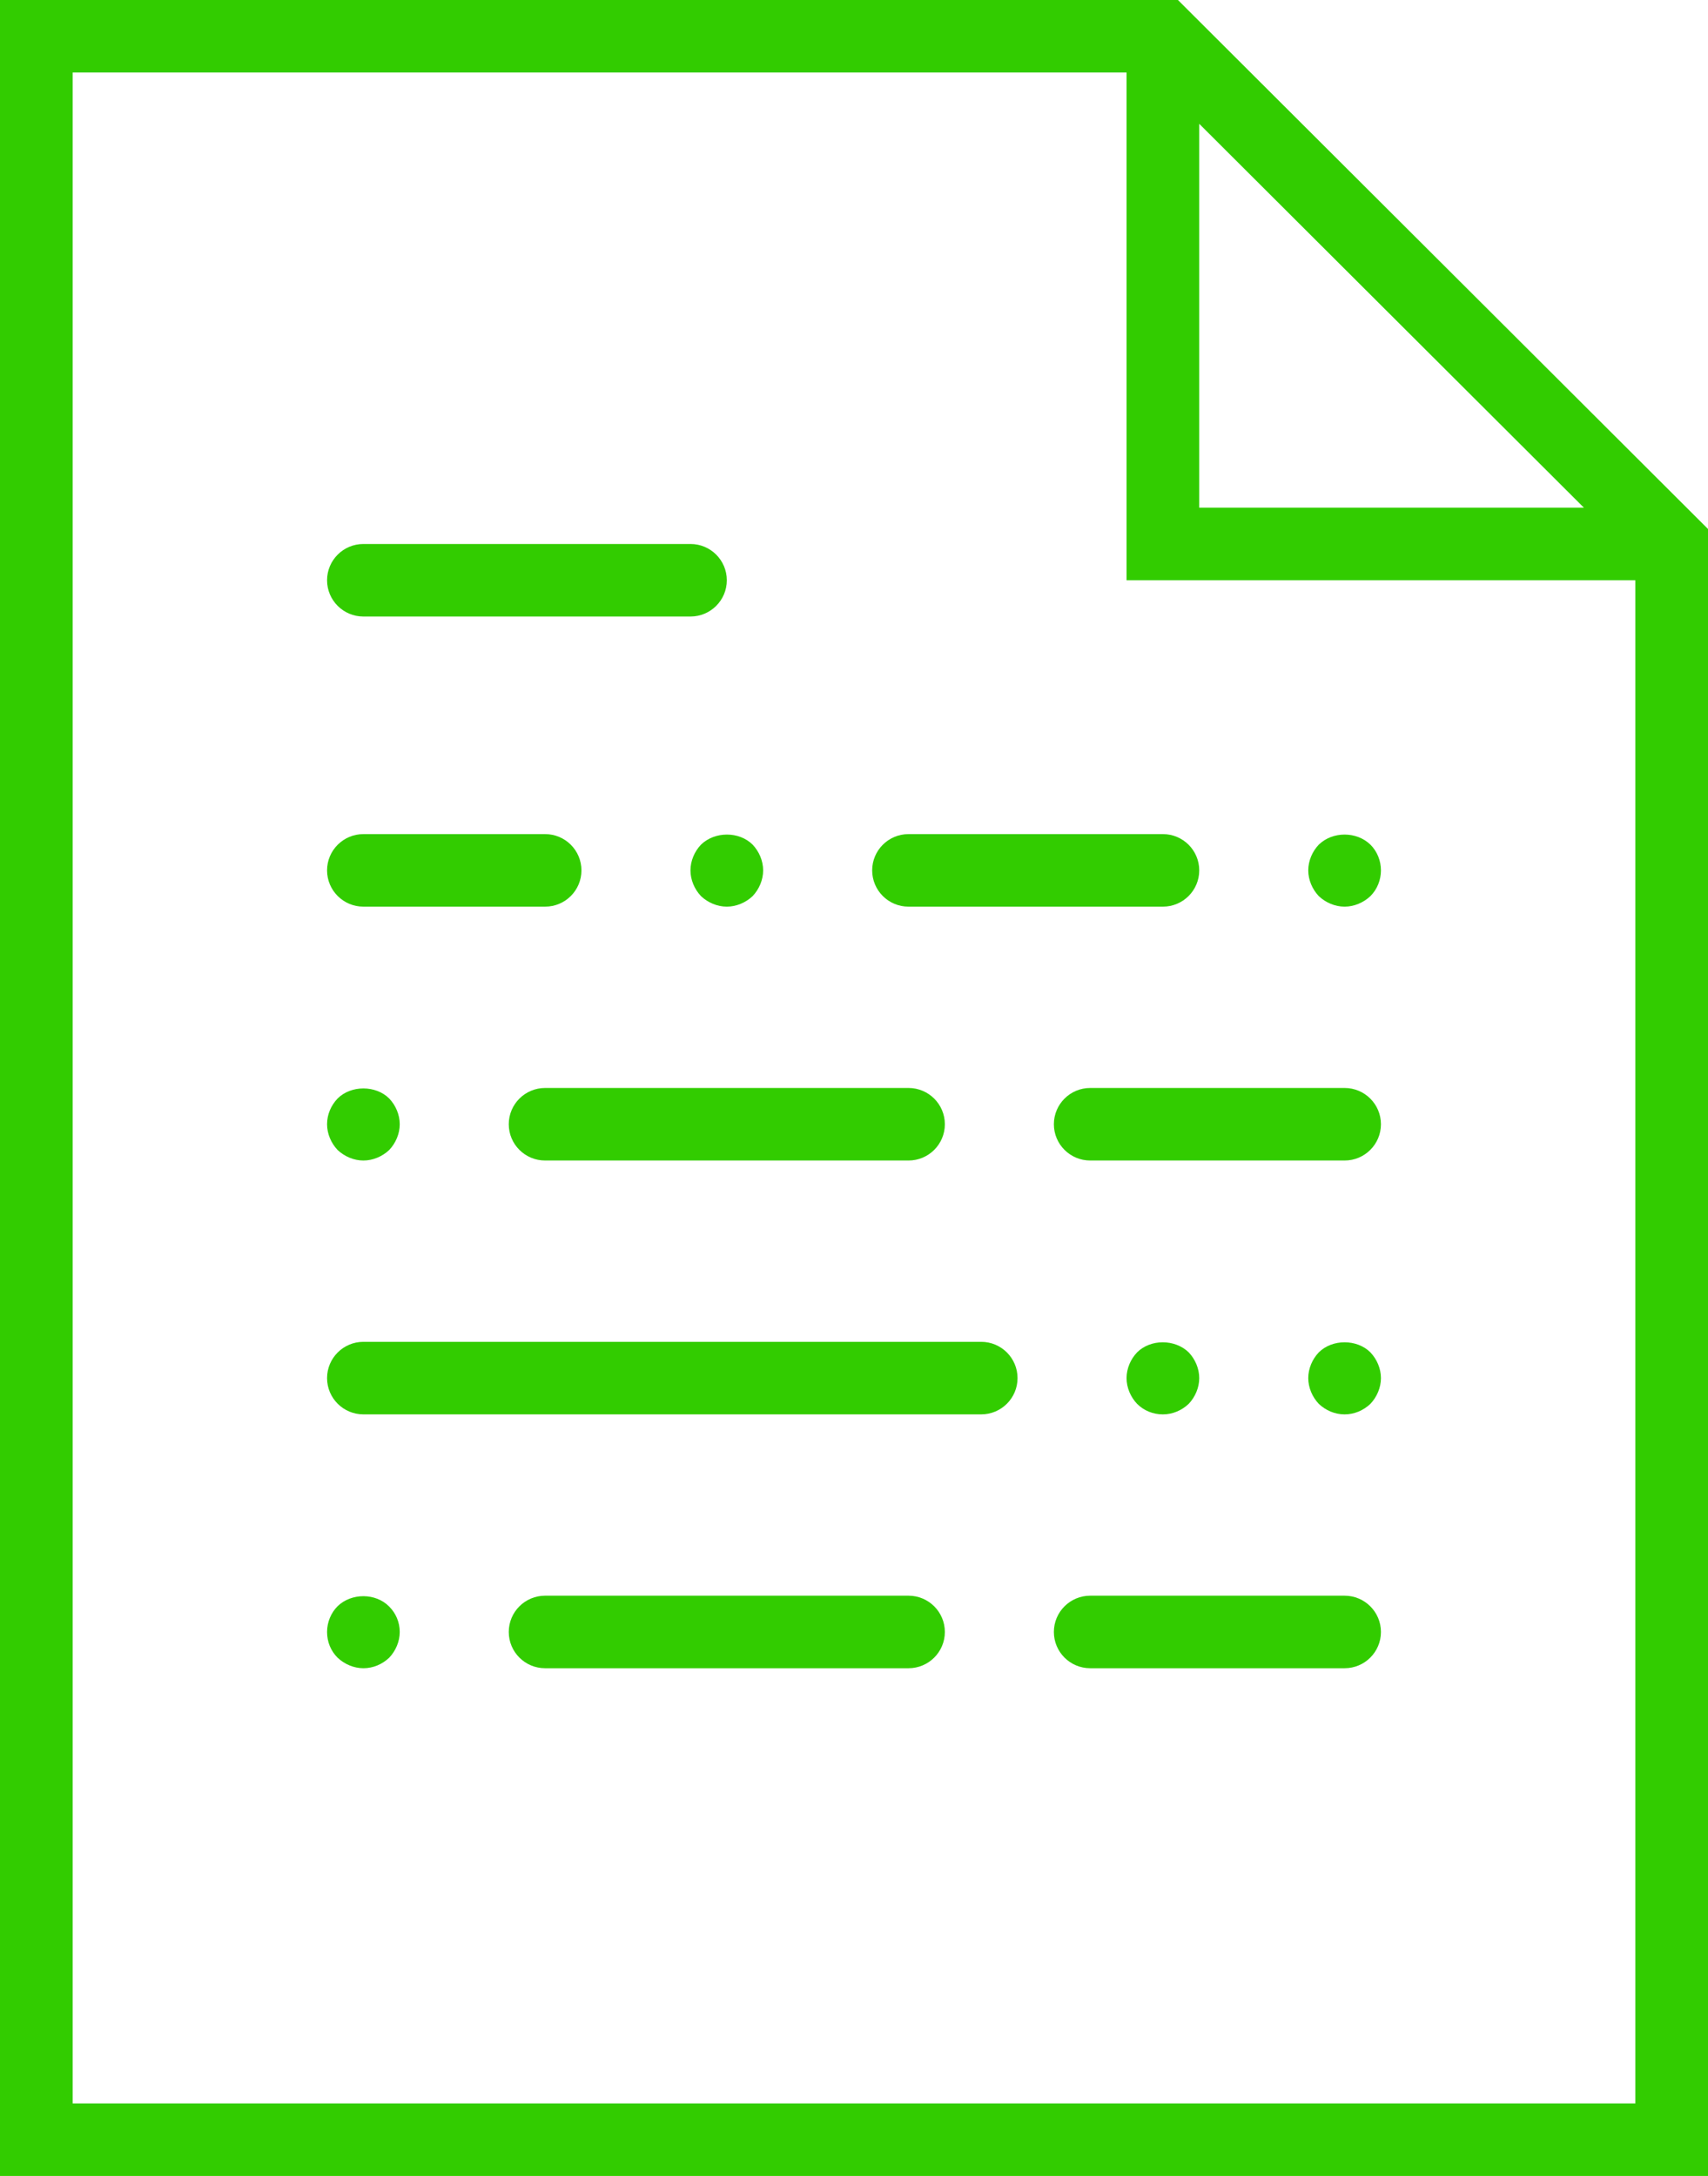 <?xml version="1.0" encoding="UTF-8"?> <svg xmlns="http://www.w3.org/2000/svg" width="219" height="279" viewBox="0 0 219 279" fill="none"> <path d="M151.035 0H0V279H219V67.825L151.035 0ZM153.766 15.875L203.092 65.1H153.766V15.875ZM9.319 269.7V9.3H144.447V74.4H209.681V269.7H9.319Z" fill="#32CC00"></path> <path d="M46.596 79.05H88.532C91.104 79.05 93.192 76.971 93.192 74.4C93.192 71.829 91.104 69.75 88.532 69.75H46.596C44.024 69.75 41.936 71.829 41.936 74.4C41.936 76.971 44.024 79.05 46.596 79.05Z" fill="#32CC00"></path> <path d="M125.809 172.05H46.596C44.024 172.05 41.936 174.129 41.936 176.7C41.936 179.271 44.024 181.35 46.596 181.35H125.809C128.381 181.35 130.468 179.271 130.468 176.7C130.468 174.129 128.381 172.05 125.809 172.05Z" fill="#32CC00"></path> <path d="M172.404 139.5H139.787C137.215 139.5 135.128 141.579 135.128 144.15C135.128 146.721 137.215 148.8 139.787 148.8H172.404C174.976 148.8 177.064 146.721 177.064 144.15C177.064 141.579 174.976 139.5 172.404 139.5Z" fill="#32CC00"></path> <path d="M46.596 116.25H69.894C72.466 116.25 74.553 114.171 74.553 111.6C74.553 109.029 72.466 106.95 69.894 106.95H46.596C44.024 106.95 41.936 109.029 41.936 111.6C41.936 114.171 44.024 116.25 46.596 116.25Z" fill="#32CC00"></path> <path d="M116.489 116.25H149.106C151.679 116.25 153.766 114.171 153.766 111.6C153.766 109.029 151.679 106.95 149.106 106.95H116.489C113.917 106.95 111.83 109.029 111.83 111.6C111.83 114.171 113.917 116.25 116.489 116.25Z" fill="#32CC00"></path> <path d="M88.532 111.601C88.532 112.81 89.044 114.019 89.883 114.902C90.769 115.739 91.98 116.251 93.191 116.251C94.403 116.251 95.614 115.739 96.5 114.902C97.338 114.019 97.851 112.81 97.851 111.601C97.851 110.387 97.338 109.178 96.5 108.299C94.776 106.579 91.654 106.579 89.883 108.299C89.044 109.178 88.532 110.387 88.532 111.601Z" fill="#32CC00"></path> <path d="M69.894 139.5C67.322 139.5 65.234 141.579 65.234 144.15C65.234 146.721 67.322 148.8 69.894 148.8H116.489C119.061 148.8 121.149 146.721 121.149 144.15C121.149 141.579 119.061 139.5 116.489 139.5H69.894Z" fill="#32CC00"></path> <path d="M46.596 148.801C47.807 148.801 49.019 148.289 49.904 147.452C50.743 146.569 51.255 145.36 51.255 144.151C51.255 142.937 50.743 141.728 49.904 140.849C48.18 139.129 45.011 139.129 43.287 140.849C42.449 141.728 41.936 142.891 41.936 144.151C41.936 145.36 42.449 146.569 43.287 147.452C44.173 148.289 45.384 148.801 46.596 148.801Z" fill="#32CC00"></path> <path d="M172.404 204.6H139.787C137.215 204.6 135.128 206.679 135.128 209.25C135.128 211.822 137.215 213.9 139.787 213.9H172.404C174.976 213.9 177.064 211.822 177.064 209.25C177.064 206.679 174.976 204.6 172.404 204.6Z" fill="#32CC00"></path> <path d="M116.489 204.6H69.894C67.322 204.6 65.234 206.679 65.234 209.25C65.234 211.822 67.322 213.9 69.894 213.9H116.489C119.061 213.9 121.149 211.822 121.149 209.25C121.149 206.679 119.061 204.6 116.489 204.6Z" fill="#32CC00"></path> <path d="M43.287 205.948C42.449 206.785 41.936 207.99 41.936 209.25C41.936 210.505 42.402 211.668 43.287 212.551C44.173 213.388 45.384 213.9 46.596 213.9C47.854 213.9 49.019 213.388 49.904 212.551C50.743 211.668 51.255 210.459 51.255 209.25C51.255 207.99 50.743 206.827 49.904 205.995C48.18 204.228 45.058 204.228 43.287 205.948Z" fill="#32CC00"></path> <path d="M169.096 108.299C168.257 109.178 167.745 110.387 167.745 111.601C167.745 112.81 168.257 114.019 169.096 114.902C169.981 115.739 171.193 116.251 172.404 116.251C173.616 116.251 174.827 115.739 175.712 114.902C176.598 114.019 177.064 112.81 177.064 111.601C177.064 110.387 176.598 109.178 175.712 108.299C173.942 106.579 170.867 106.579 169.096 108.299Z" fill="#32CC00"></path> <path d="M152.415 180.002C153.253 179.119 153.766 177.91 153.766 176.701C153.766 175.487 153.253 174.278 152.415 173.4C150.644 171.679 147.522 171.679 145.798 173.4C144.959 174.278 144.447 175.487 144.447 176.701C144.447 177.91 144.959 179.119 145.798 180.002C146.683 180.881 147.848 181.351 149.106 181.351C150.364 181.351 151.529 180.839 152.415 180.002Z" fill="#32CC00"></path> <path d="M169.096 173.4C168.257 174.278 167.745 175.487 167.745 176.701C167.745 177.91 168.257 179.119 169.096 180.002C169.981 180.839 171.146 181.351 172.404 181.351C173.662 181.351 174.827 180.839 175.712 180.002C176.551 179.119 177.064 177.91 177.064 176.701C177.064 175.487 176.551 174.278 175.712 173.4C173.988 171.679 170.82 171.679 169.096 173.4Z" fill="#32CC00"></path> </svg> 